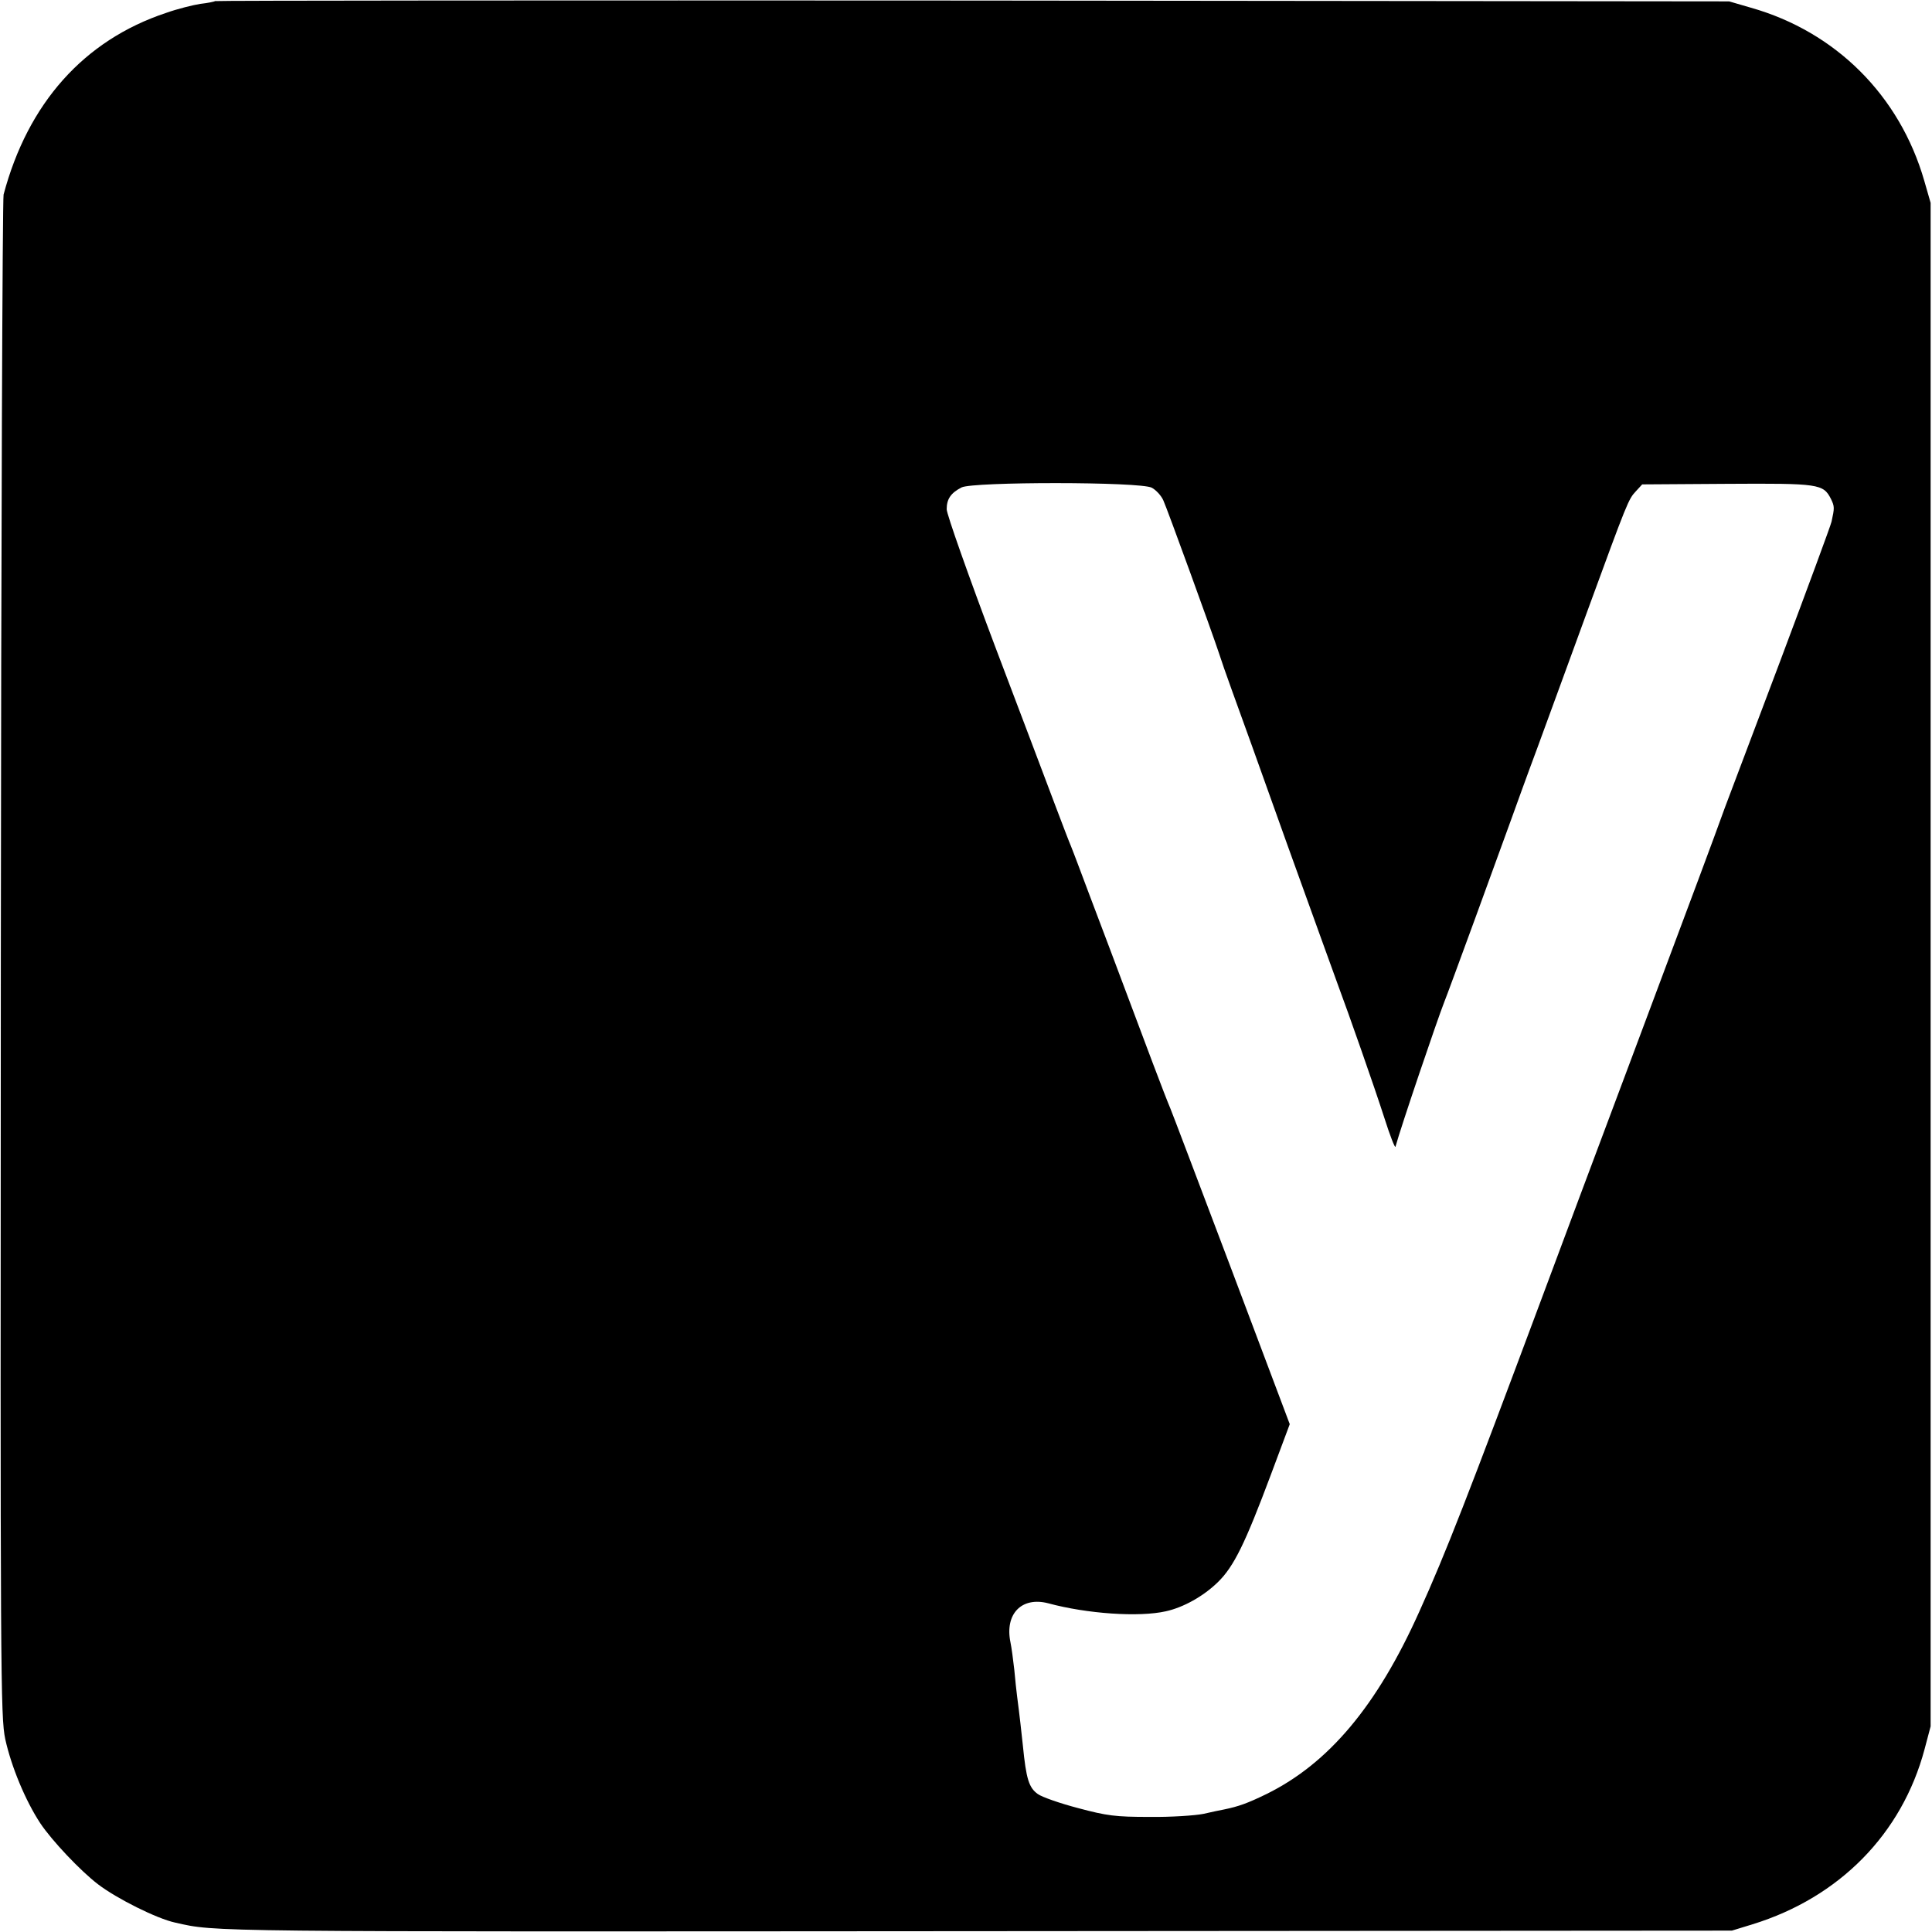 <?xml version="1.0" standalone="no"?>
<!DOCTYPE svg PUBLIC "-//W3C//DTD SVG 20010904//EN"
 "http://www.w3.org/TR/2001/REC-SVG-20010904/DTD/svg10.dtd">
<svg version="1.0" xmlns="http://www.w3.org/2000/svg"
 width="700pt" height="700pt" viewBox="0 0 700 700"
 preserveAspectRatio="xMidYMid meet">
<g transform="translate(0,700) scale(0.1,-0.1)"
fill="#000000" stroke="none">
<path d="M779 6996 c-2 -2 -26 -7 -53 -10 -26 -4 -83 -18 -125 -33 -297 -99
-500 -327 -588 -658 -4 -16 -9 -1263 -10 -2770 -2 -2610 -1 -2744 16 -2826 22
-100 73 -223 127 -305 42 -63 146 -173 209 -221 68 -52 214 -125 280 -139 150
-34 92 -33 2900 -31 l2740 2 75 23 c314 97 541 327 623 634 l22 83 0 2760 0
2760 -23 80 c-89 309 -321 540 -628 627 l-79 23 -2741 3 c-1507 1 -2742 0
-2745 -2z m3394 -1763 c15 -8 34 -28 42 -46 15 -33 177 -479 201 -552 7 -22
28 -83 47 -135 19 -52 110 -304 201 -560 92 -256 176 -487 186 -515 33 -88
128 -358 166 -476 20 -63 38 -109 40 -104 19 70 151 459 177 525 10 23 216
587 242 660 13 36 55 153 95 260 39 107 121 330 181 495 146 399 149 406 176
435 l23 25 307 2 c334 2 349 0 377 -55 13 -27 13 -32 2 -82 -3 -14 -87 -241
-186 -505 -100 -264 -189 -502 -200 -530 -50 -138 -96 -261 -324 -870 -136
-363 -292 -779 -346 -925 -259 -694 -342 -908 -438 -1120 -153 -341 -328 -549
-553 -660 -70 -34 -101 -45 -154 -56 -11 -2 -45 -9 -75 -16 -30 -6 -118 -12
-195 -11 -124 0 -154 4 -259 32 -65 17 -131 40 -146 51 -32 23 -42 54 -54 176
-6 55 -11 103 -21 179 -2 17 -7 59 -10 95 -4 36 -10 81 -14 100 -21 103 41
166 137 141 140 -38 329 -51 426 -29 64 14 137 55 189 106 58 57 98 139 192
390 l68 182 -212 563 c-117 309 -216 571 -221 582 -5 11 -34 85 -64 165 -30
80 -99 264 -154 410 -55 146 -108 285 -117 310 -9 25 -21 54 -25 65 -5 11 -29
74 -54 140 -25 66 -124 329 -221 584 -96 255 -175 478 -175 496 0 37 15 59 54
79 41 21 647 21 689 -1z"/>
</g>
</svg>
